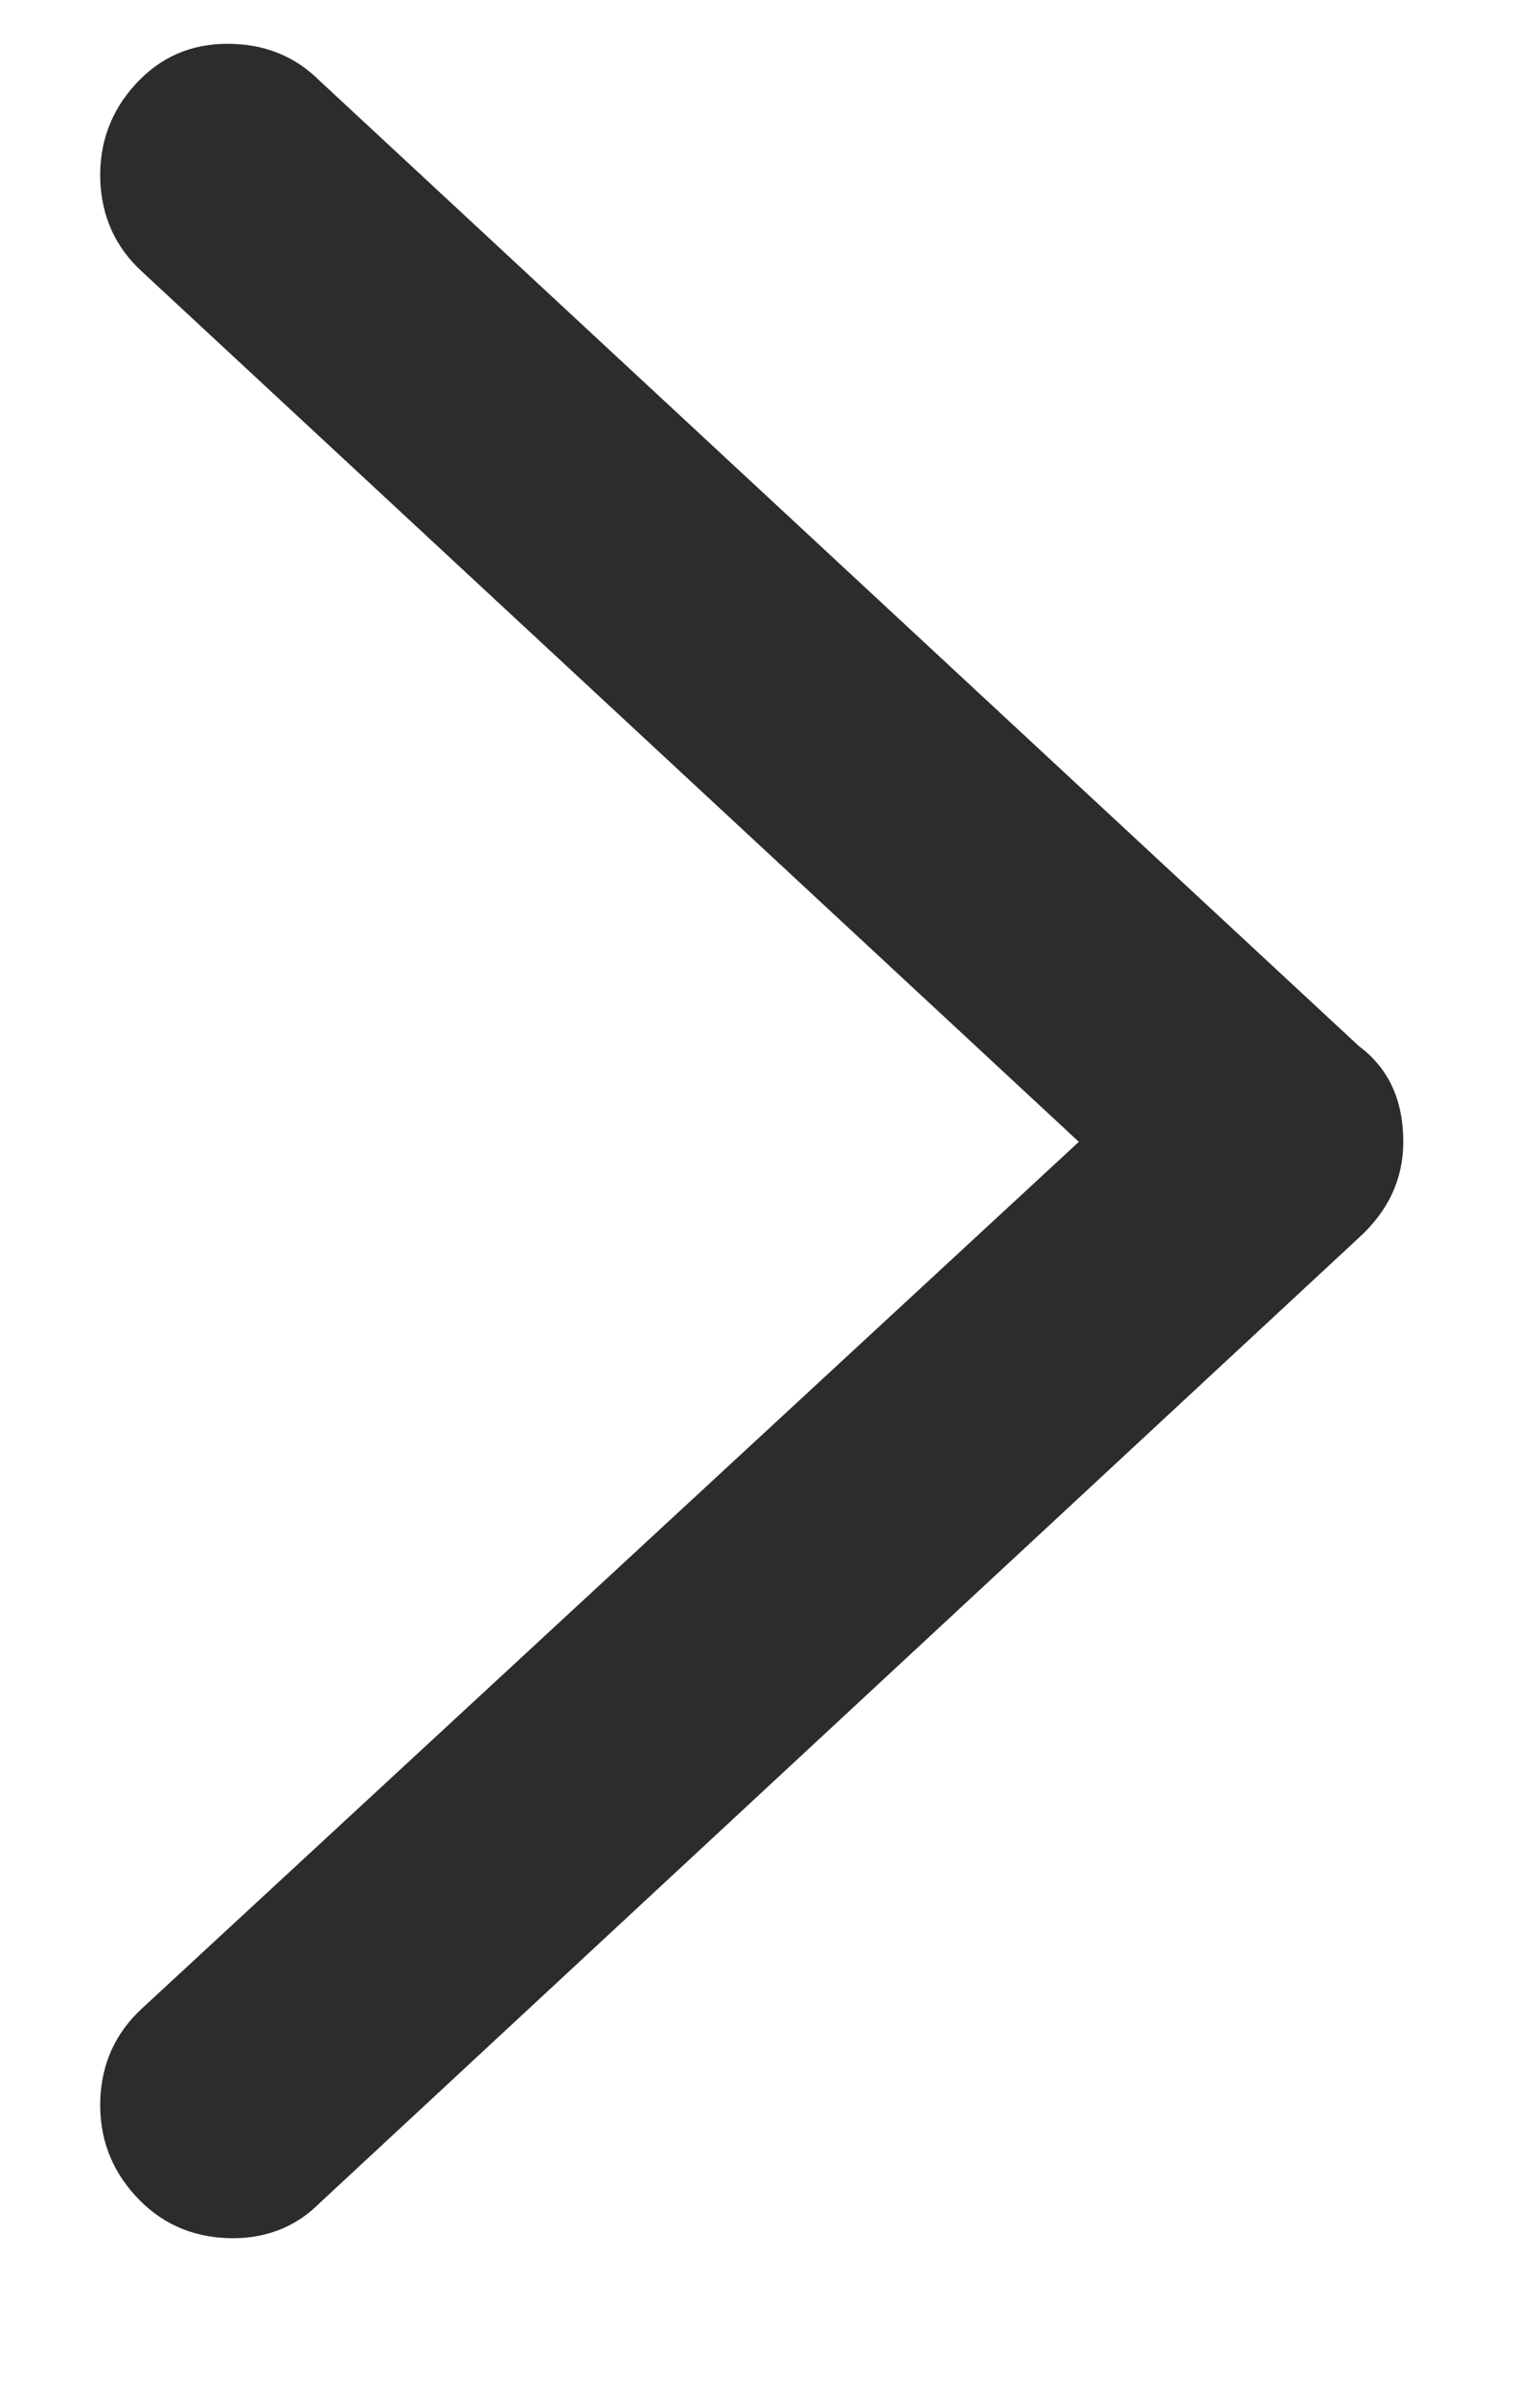 <svg width="9" height="14" viewBox="0 0 9 14" fill="none" xmlns="http://www.w3.org/2000/svg">
<path d="M8.201 6.672C8.201 6.888 8.115 7.074 7.942 7.232L1.868 12.873C1.724 13.017 1.545 13.085 1.33 13.078C1.114 13.07 0.935 12.988 0.791 12.83C0.647 12.672 0.579 12.486 0.586 12.27C0.594 12.055 0.676 11.876 0.834 11.732L6.305 6.672L0.834 1.591C0.676 1.448 0.594 1.268 0.586 1.053C0.579 0.838 0.647 0.651 0.791 0.493C0.935 0.335 1.114 0.256 1.33 0.256C1.545 0.256 1.724 0.328 1.868 0.472L7.942 6.113C8.115 6.242 8.201 6.428 8.201 6.672Z" fill="#2C2C2C"/>
</svg>
